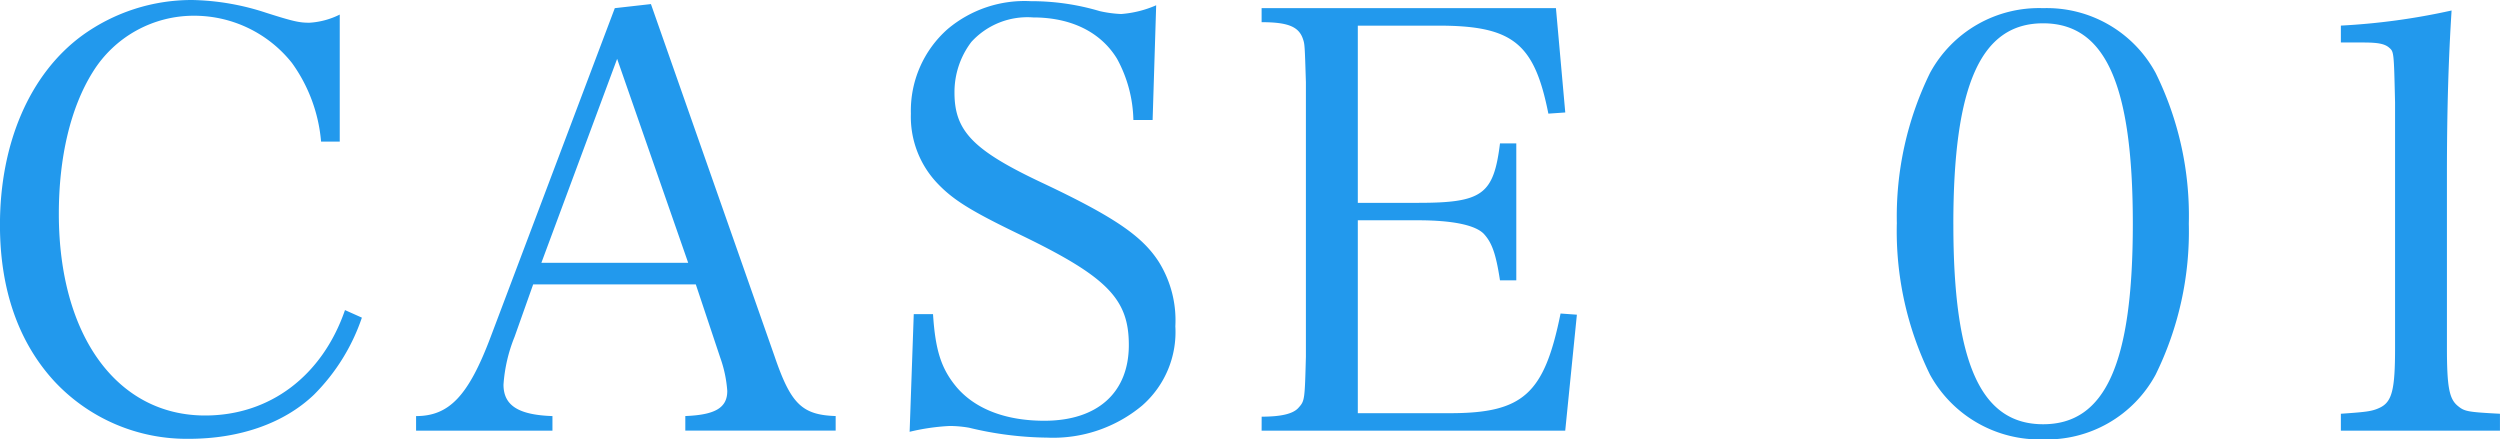 <svg xmlns="http://www.w3.org/2000/svg" width="231.66" height="40.716" viewBox="0 0 231.66 40.716">
  <path id="パス_932" data-name="パス 932" d="M34.776-28.566V-40.338a7.231,7.231,0,0,1-2.808.756c-.918,0-1.458-.108-4-.918a23.2,23.2,0,0,0-6.858-1.188,17.315,17.315,0,0,0-10.206,3.294c-4.86,3.564-7.614,9.99-7.614,17.55,0,5.994,1.728,10.908,5.076,14.526A16.755,16.755,0,0,0,20.79-1.026c4.752,0,8.856-1.458,11.61-4.1a18.5,18.5,0,0,0,4.428-7.128l-1.566-.7C33.156-6.858,28.3-3.186,22.3-3.186c-8.154,0-13.554-7.4-13.554-18.684,0-5.238,1.08-9.828,3.132-13.122a11.012,11.012,0,0,1,9.45-5.238,11.573,11.573,0,0,1,9.018,4.374,14.537,14.537,0,0,1,2.7,7.29ZM52.7-15.336H67.77l2.268,6.8a11.508,11.508,0,0,1,.648,3.078c0,1.566-1.134,2.214-3.888,2.322v1.35H80.73v-1.35C77.6-3.24,76.572-4.266,75.06-8.694L63.612-41.31l-3.348.378-11.5,30.456C46.71-5.022,44.928-3.132,41.85-3.132v1.35H54.486v-1.35C51.354-3.24,49.95-4.1,49.95-6.048a14.384,14.384,0,0,1,1.026-4.428Zm14.364-2H53.46l7.02-18.9Zm20.52,15.66a19.922,19.922,0,0,1,3.726-.54,10.907,10.907,0,0,1,1.782.162,31.919,31.919,0,0,0,7.236.918,12.872,12.872,0,0,0,8.8-2.97,9.045,9.045,0,0,0,3.078-7.344,10.242,10.242,0,0,0-1.512-5.94c-1.512-2.376-4.05-4.158-10.8-7.344-6.426-3.024-8.154-4.806-8.154-8.37a7.678,7.678,0,0,1,1.566-4.7,7.026,7.026,0,0,1,5.724-2.268c3.51,0,6.264,1.35,7.776,3.834a12.3,12.3,0,0,1,1.512,5.67h1.782L110.43-41.2a9.916,9.916,0,0,1-3.24.81,10.791,10.791,0,0,1-2-.27,22.149,22.149,0,0,0-6.372-.918A11.059,11.059,0,0,0,91.1-38.988a10.088,10.088,0,0,0-3.4,7.83,8.947,8.947,0,0,0,2.376,6.372c1.512,1.62,3.186,2.646,7.776,4.86,8.046,3.888,10.044,5.94,10.044,10.206,0,4.428-2.916,7.02-7.83,7.02-3.564,0-6.372-1.08-8.1-3.078-1.458-1.728-2-3.456-2.214-6.8H87.966ZM120.2-1.782h28.134l1.08-10.746-1.512-.108C146.394-5.184,144.45-3.4,137.646-3.4h-8.532V-21.276h5.562c3.186,0,5.292.432,6.1,1.242.756.81,1.134,1.836,1.512,4.32H143.8V-28.4H142.29c-.594,4.752-1.62,5.508-7.614,5.508h-5.562V-39.312h7.452c6.912,0,8.91,1.62,10.206,8.154l1.566-.108-.864-9.666H120.2v1.3c2.484,0,3.456.432,3.834,1.566.162.486.162.54.27,4V-8.64c-.108,4.05-.108,4.1-.7,4.752-.486.54-1.566.81-3.4.81Zm58.86-19.17a30.212,30.212,0,0,0,3.078,13.986A11.582,11.582,0,0,0,192.618-.972,11.456,11.456,0,0,0,203.04-6.966a30.054,30.054,0,0,0,3.078-13.986,29.9,29.9,0,0,0-3.078-13.986,11.456,11.456,0,0,0-10.422-5.994,11.481,11.481,0,0,0-10.476,5.994A30.212,30.212,0,0,0,179.064-20.952Zm5.238.054c0-12.906,2.538-18.63,8.316-18.63s8.316,5.67,8.316,18.576S198.4-2.376,192.618-2.376,184.3-8.046,184.3-20.9Zm35.91,19.116h14.742V-3.348c-3.078-.162-3.294-.216-3.942-.756-.756-.648-.972-1.728-.972-5.346V-25.488c0-6.372.162-10.962.432-15.228a61.947,61.947,0,0,1-10.26,1.4v1.566h2.052c1.35,0,2,.108,2.43.486s.432.378.54,5.076V-9.45c0,3.888-.27,5.022-1.458,5.562-.7.324-1.242.378-3.564.54Z" transform="translate(-3.294 41.688)" fill="#2299ed"/>
</svg>
